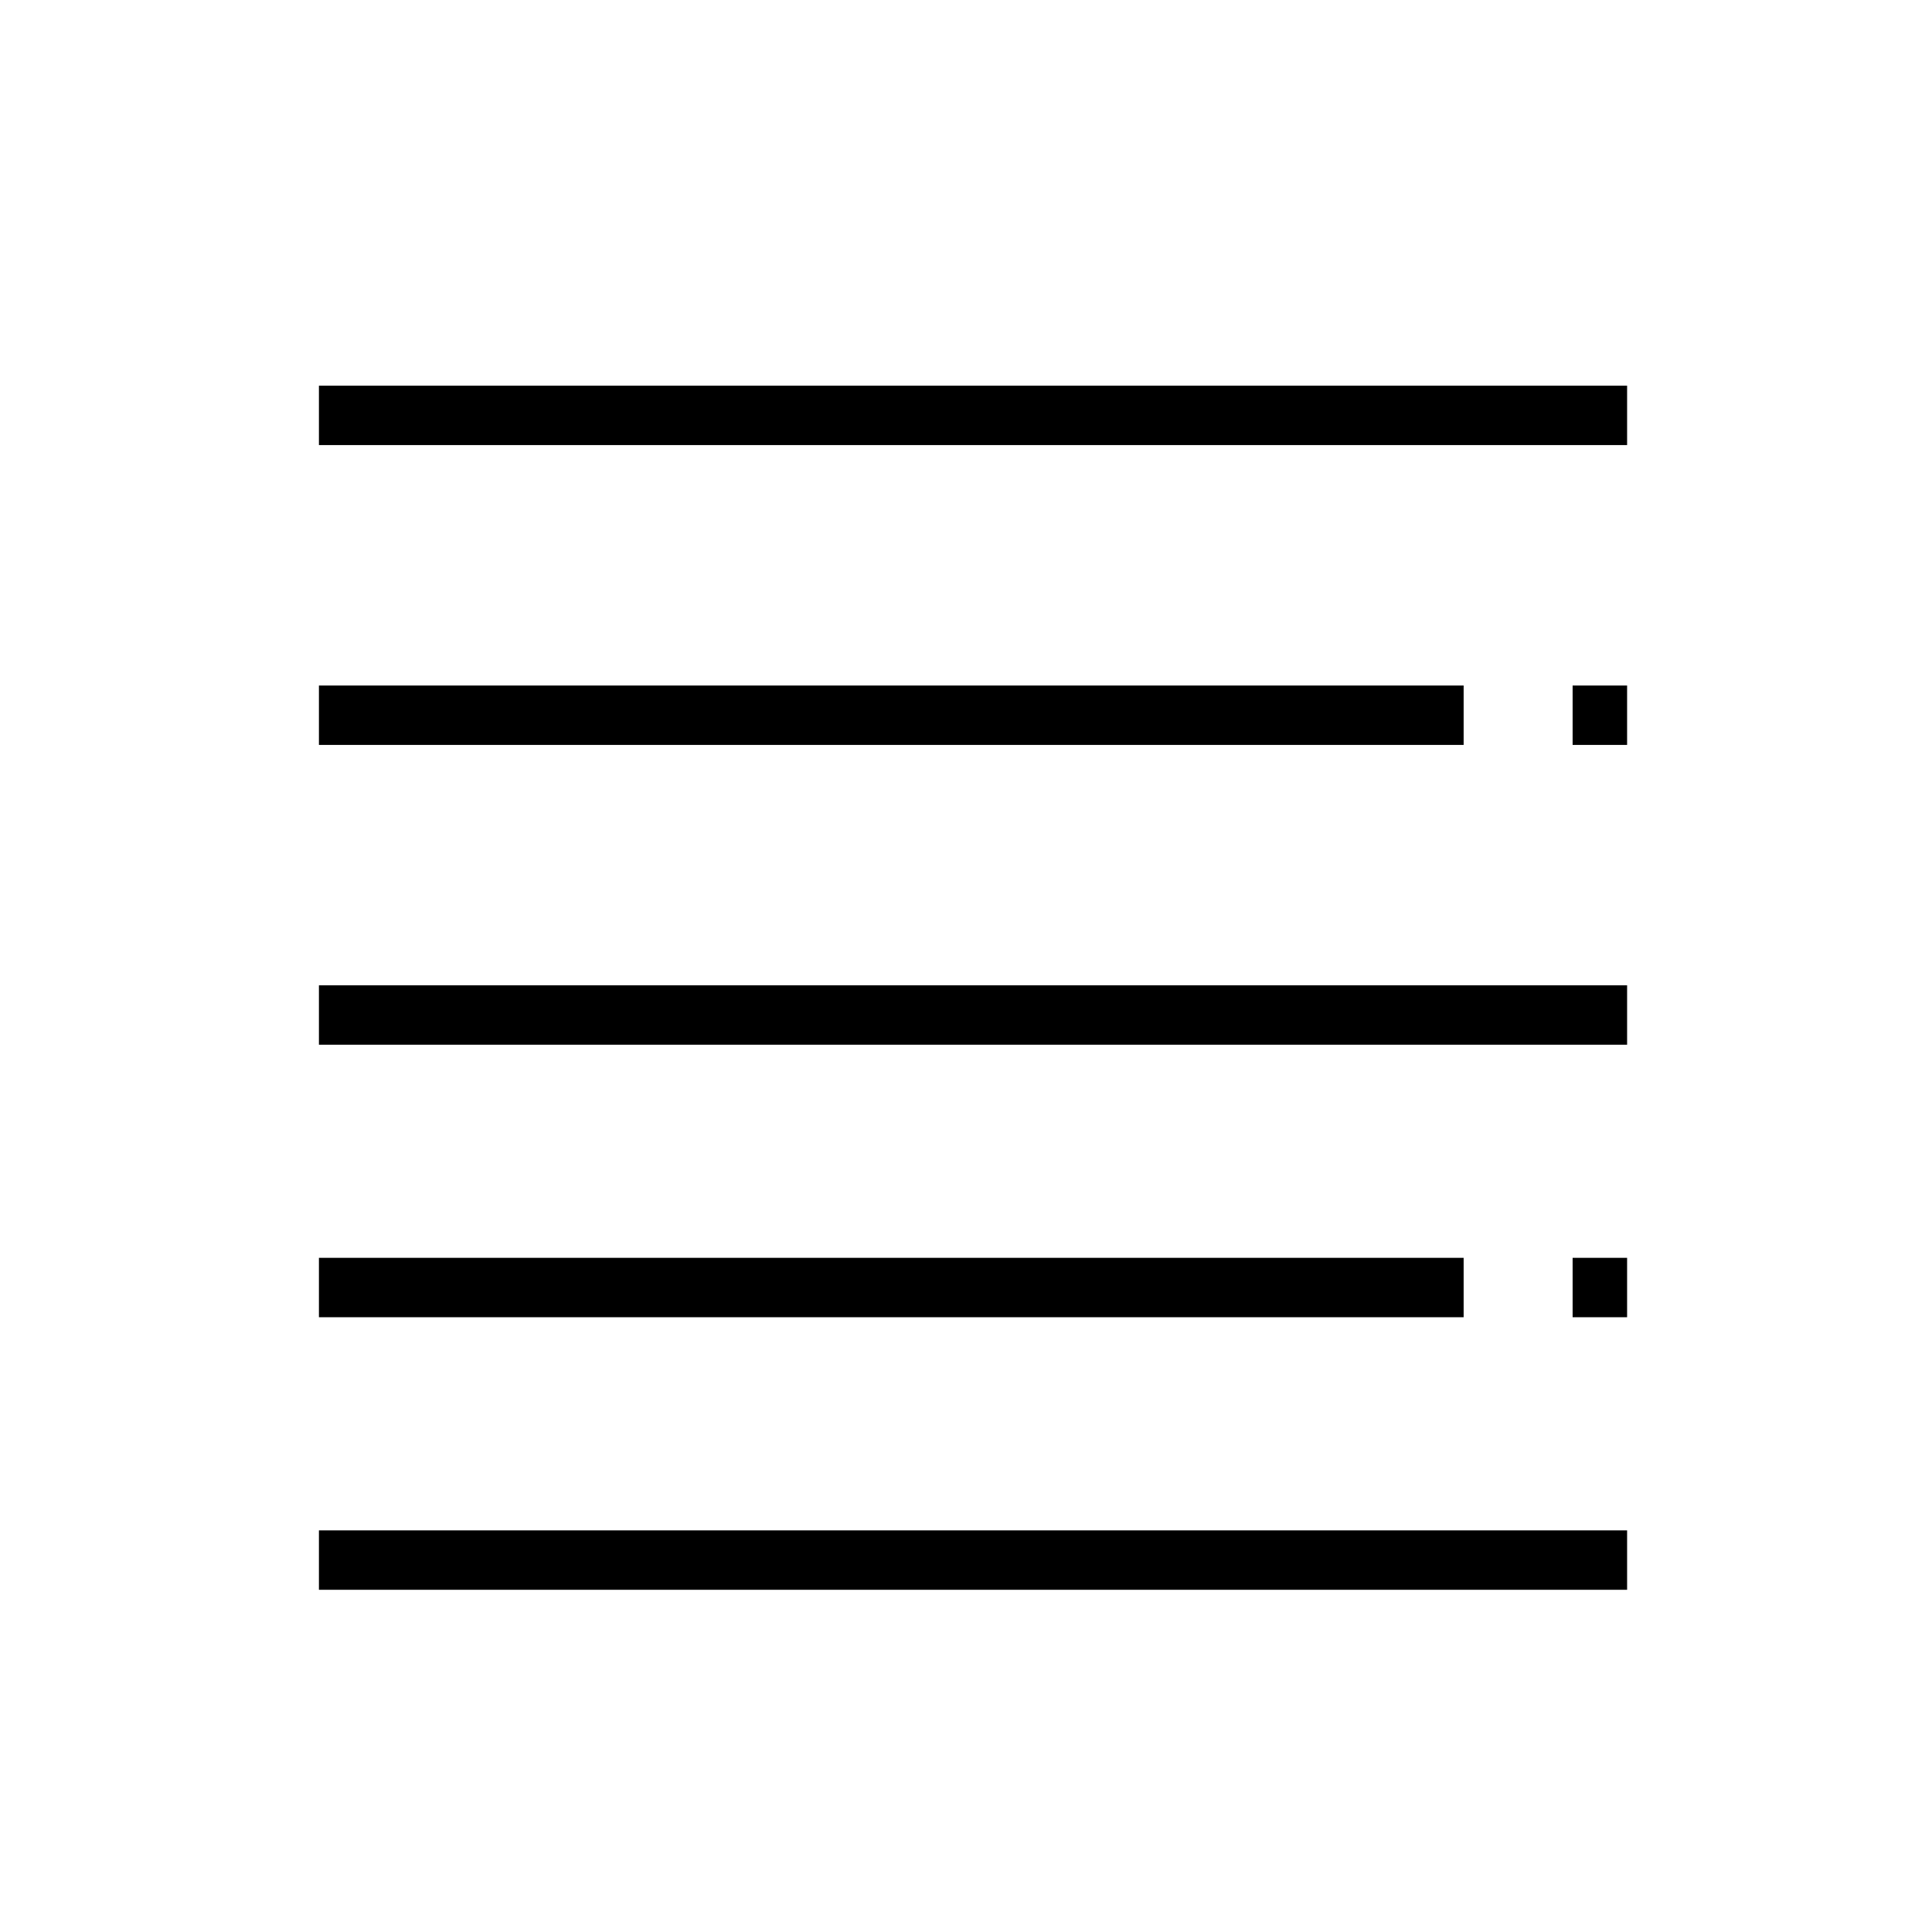 <?xml version="1.0" encoding="UTF-8"?>
<!-- Uploaded to: ICON Repo, www.iconrepo.com, Generator: ICON Repo Mixer Tools -->
<svg fill="#000000" width="800px" height="800px" version="1.1" viewBox="144 144 512 512" xmlns="http://www.w3.org/2000/svg">
 <g fill-rule="evenodd">
  <path d="m228.52 261.95h346.68v-15.742h-346.68z"/>
  <path d="m228.52 565.31h346.68v-15.742h-346.68z"/>
  <path d="m228.52 341.41h303.36v-15.742h-303.36z"/>
  <path d="m560.76 341.41h14.438v-15.742h-14.438z"/>
  <path d="m228.52 420.86h346.68v-15.742h-346.68z"/>
  <path d="m228.52 493.08h303.36v-15.742h-303.36z"/>
  <path d="m560.76 493.08h14.438v-15.742h-14.438z"/>
 </g>
</svg>